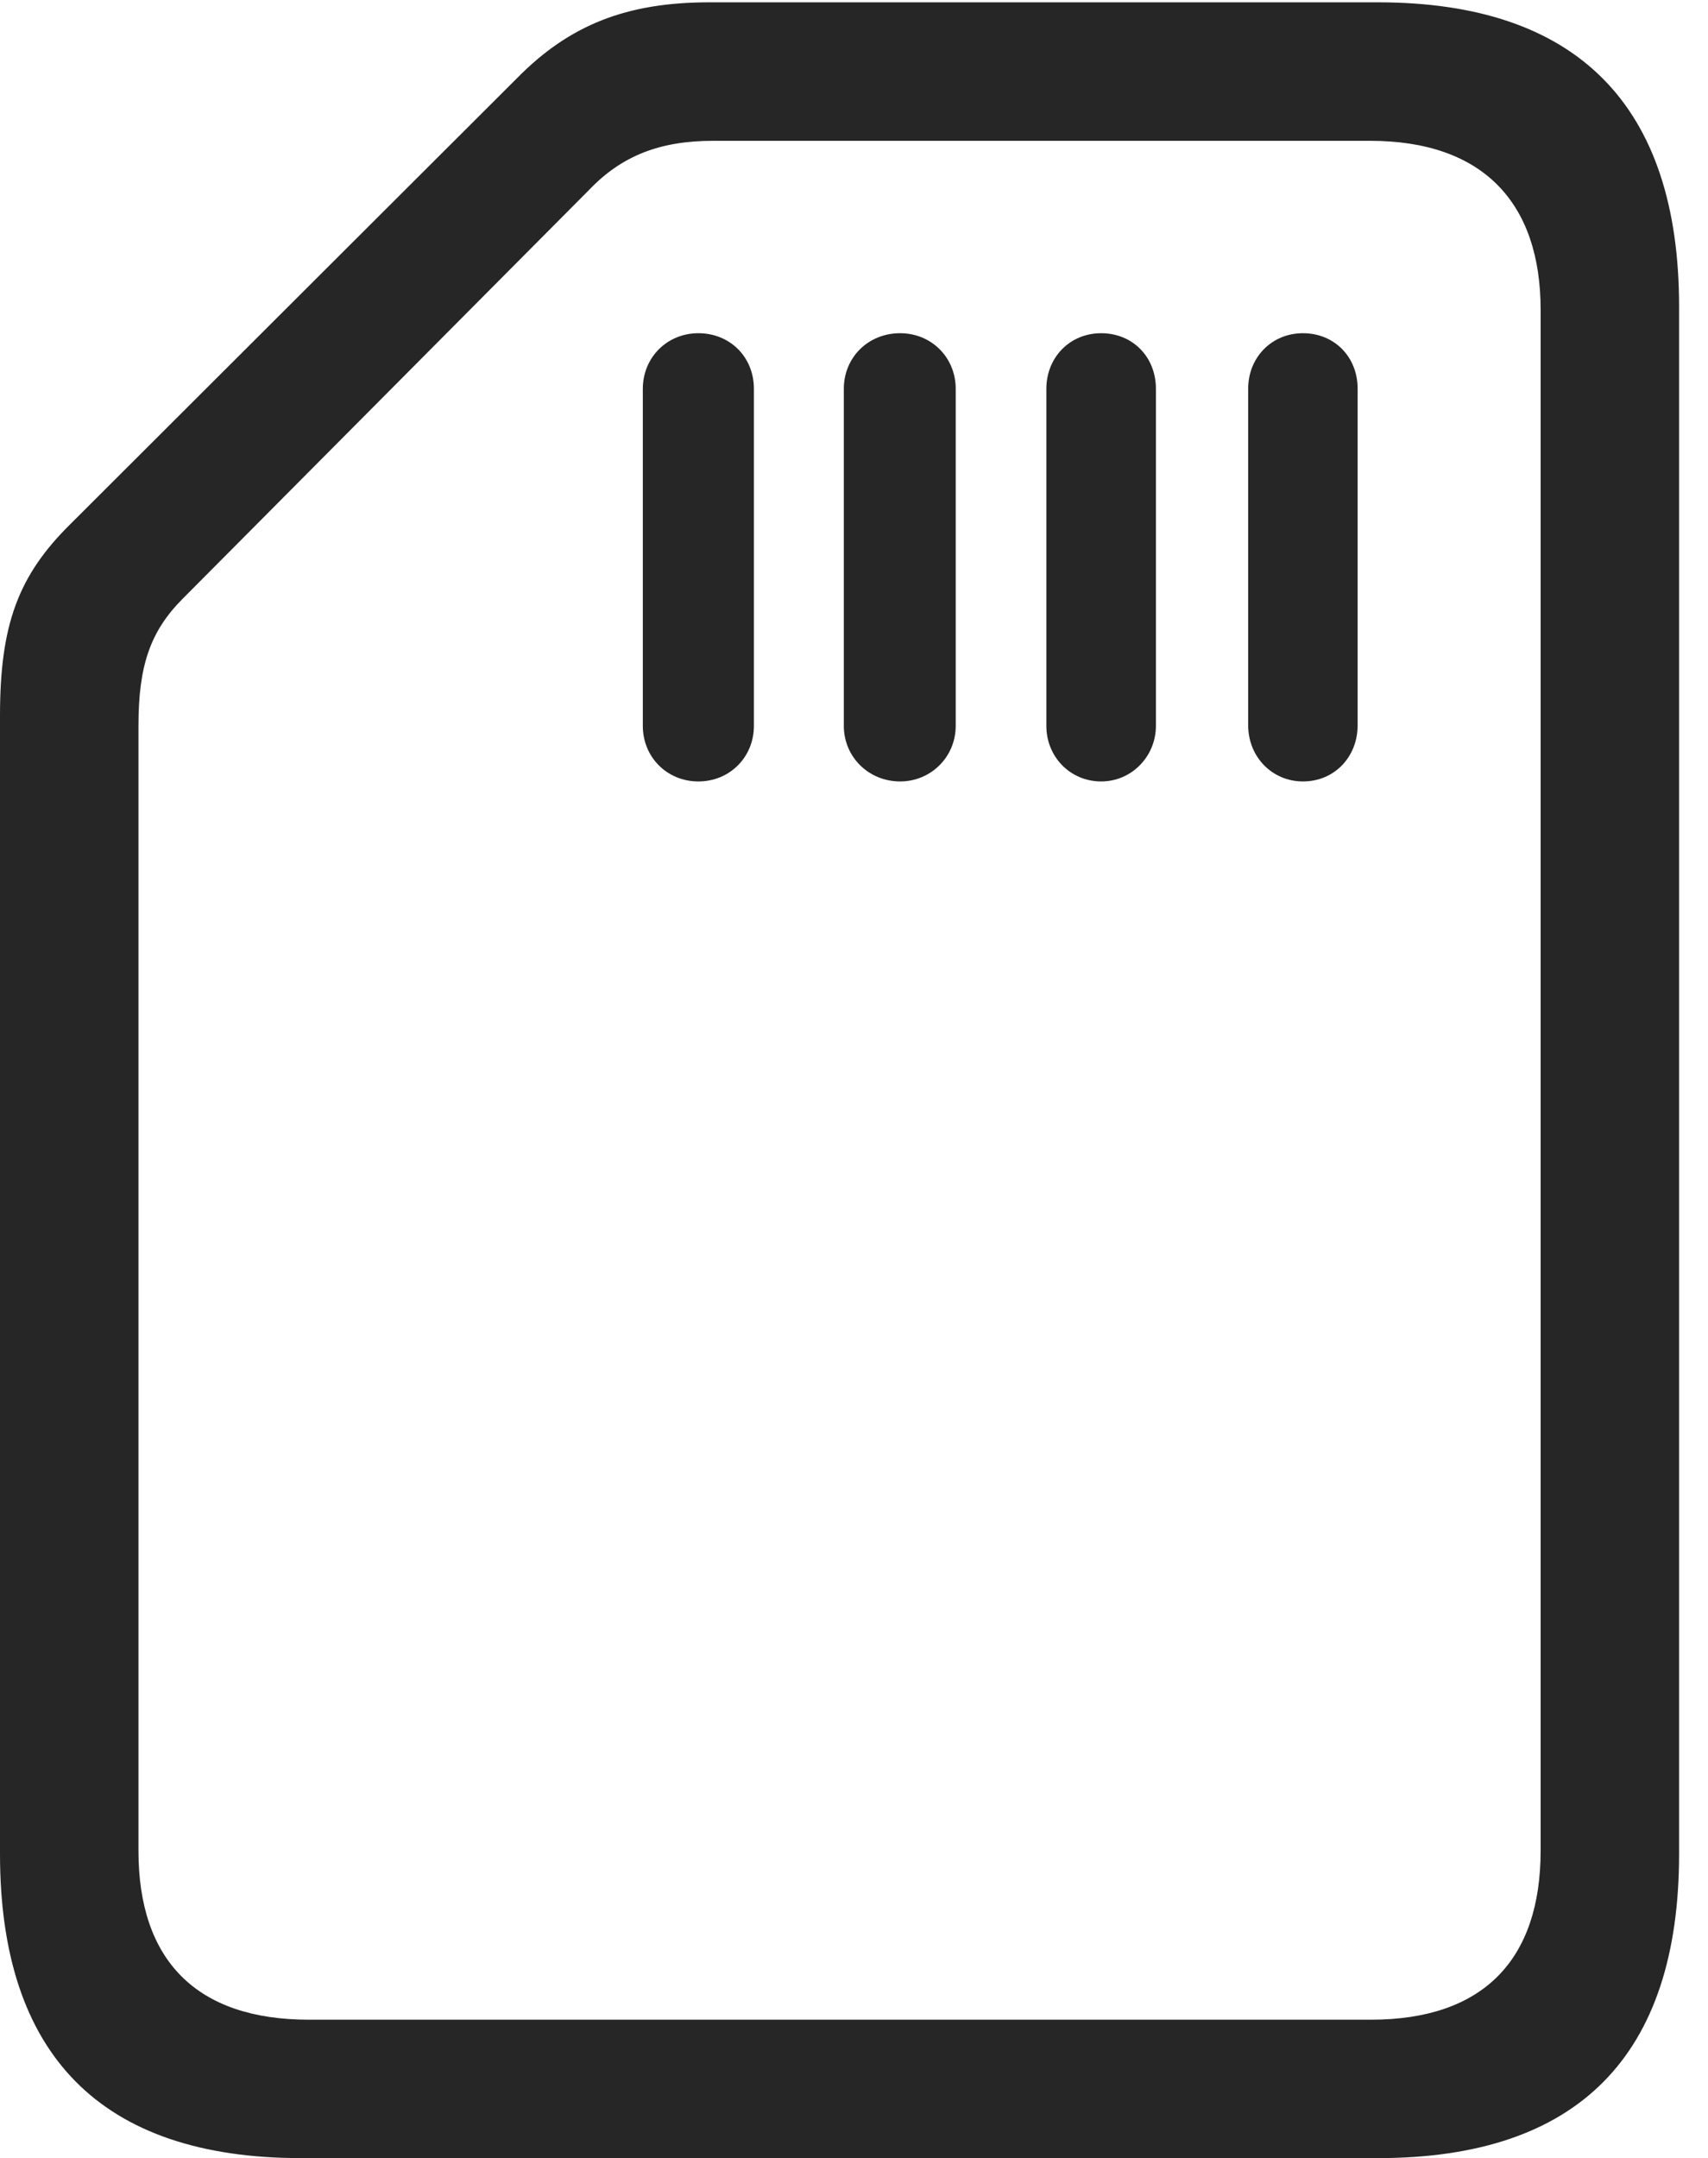 <?xml version="1.0" encoding="UTF-8"?>
<!--Generator: Apple Native CoreSVG 326-->
<!DOCTYPE svg
PUBLIC "-//W3C//DTD SVG 1.1//EN"
       "http://www.w3.org/Graphics/SVG/1.1/DTD/svg11.dtd">
<svg version="1.1" xmlns="http://www.w3.org/2000/svg" xmlns:xlink="http://www.w3.org/1999/xlink" viewBox="0 0 21.328 26.943">
 <g>
  <rect height="26.943" opacity="0" width="21.328" x="0" y="0"/>
  <path d="M3.76 26.943L17.207 26.943C19.707 26.943 20.967 25.664 20.967 23.145L20.967 3.828C20.967 1.309 19.688 0.029 17.207 0.029L8.857 0.029C7.822 0.029 7.109 0.312 6.455 0.977L0.879 6.543C0.225 7.188 0 7.803 0 8.936L0 23.145C0 25.654 1.26 26.943 3.76 26.943ZM3.857 25.215C2.451 25.215 1.729 24.473 1.729 23.105L1.729 9.062C1.729 8.311 1.875 7.881 2.285 7.471L7.354 2.373C7.764 1.943 8.242 1.758 8.906 1.758L17.109 1.758C18.516 1.758 19.238 2.529 19.238 3.867L19.238 23.105C19.238 24.473 18.516 25.215 17.119 25.215ZM8.027 4.854L8.027 9.062C8.027 9.453 8.33 9.756 8.721 9.756C9.111 9.756 9.414 9.453 9.414 9.062L9.414 4.854C9.414 4.453 9.111 4.16 8.721 4.16C8.33 4.16 8.027 4.463 8.027 4.854ZM10.537 4.854L10.537 9.062C10.537 9.453 10.85 9.756 11.24 9.756C11.621 9.756 11.934 9.453 11.934 9.062L11.934 4.854C11.934 4.463 11.631 4.16 11.24 4.16C10.84 4.16 10.537 4.463 10.537 4.854ZM13.066 4.854L13.066 9.062C13.066 9.453 13.369 9.756 13.75 9.756C14.131 9.756 14.434 9.443 14.434 9.062L14.434 4.854C14.434 4.453 14.141 4.16 13.75 4.16C13.359 4.16 13.066 4.463 13.066 4.854ZM15.586 4.854L15.586 9.053C15.586 9.453 15.889 9.756 16.27 9.756C16.66 9.756 16.953 9.453 16.953 9.053L16.953 4.854C16.953 4.453 16.66 4.16 16.27 4.16C15.879 4.16 15.586 4.463 15.586 4.854Z" fill="black" fill-opacity="0.85"/>
 </g>
</svg>
